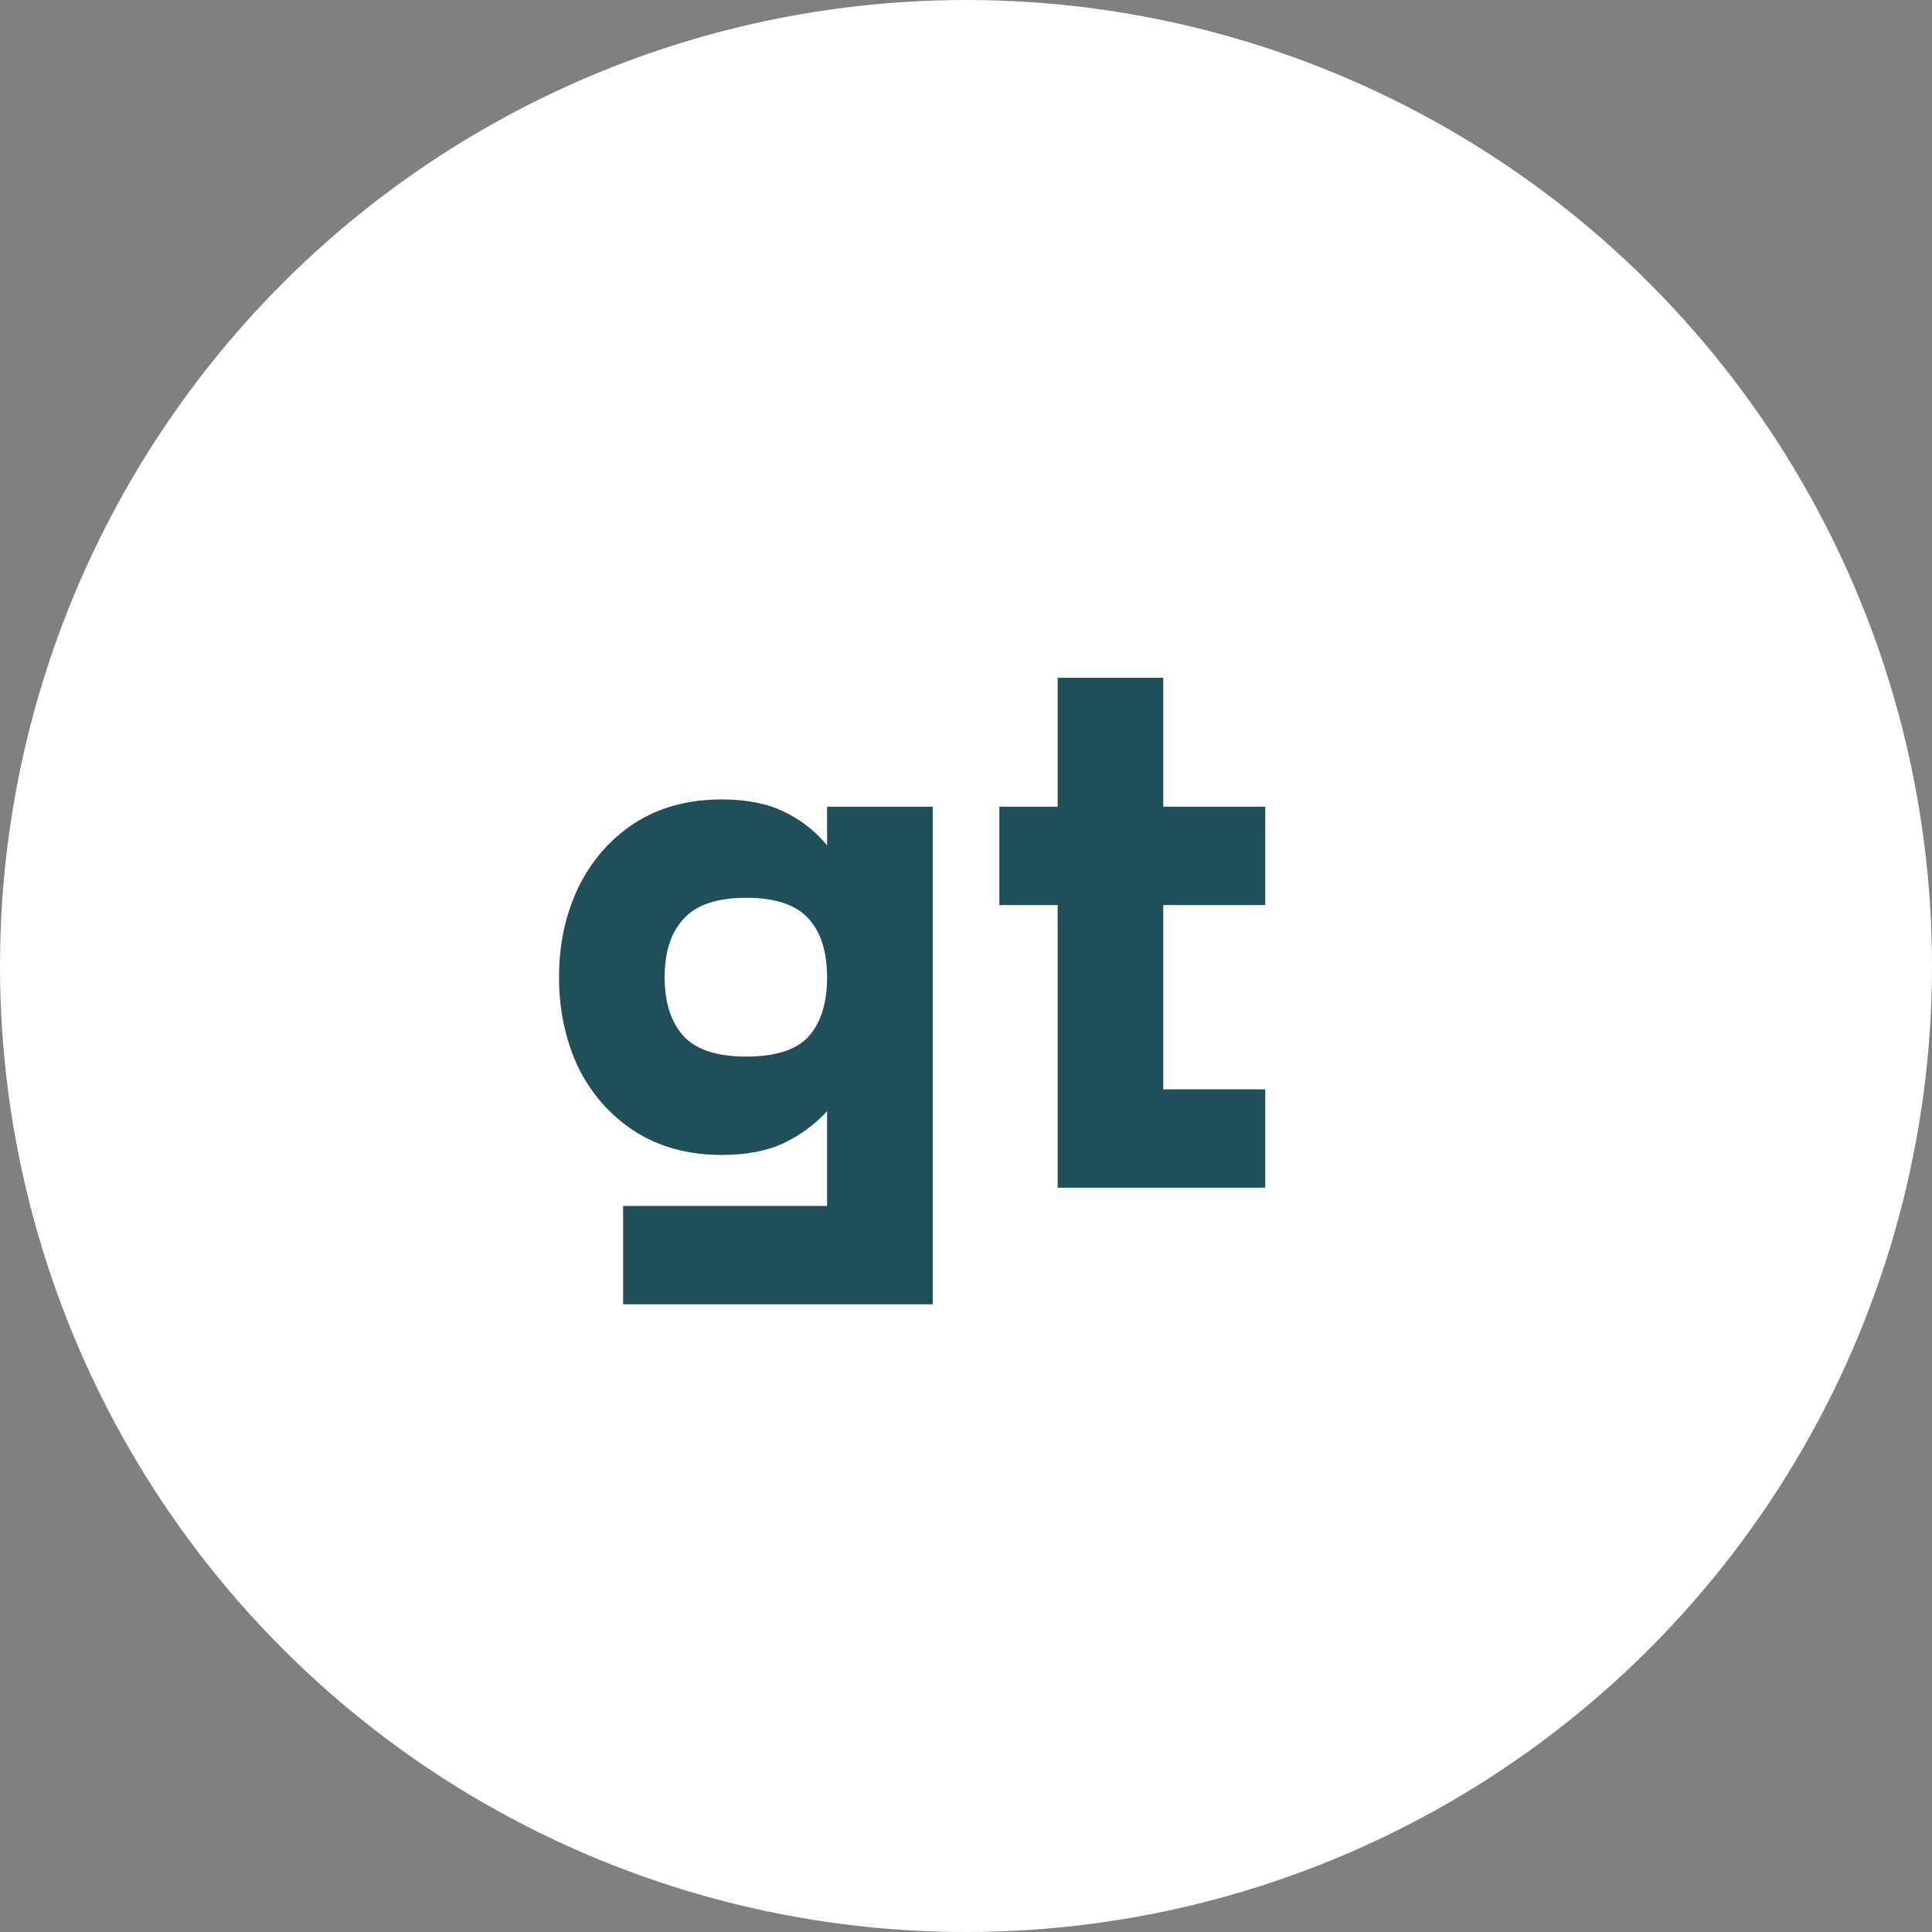 <svg width="122" height="122" viewBox="0 0 122 122" fill="none" xmlns="http://www.w3.org/2000/svg">
<rect x="0" y="0" width="122" height="122" fill="#808080" stroke="none"/>
<circle cx="61" cy="61" r="61" fill="white"/>
<path d="M45.558 72.93C43.442 72.93 41.602 72.424 40.038 71.412C38.505 70.4 37.324 69.051 36.496 67.364C35.699 65.647 35.3 63.761 35.3 61.706C35.3 59.651 35.699 57.781 36.496 56.094C37.324 54.377 38.505 53.012 40.038 52C41.602 50.988 43.442 50.482 45.558 50.482C47.153 50.482 48.471 50.743 49.514 51.264C50.557 51.755 51.461 52.46 52.228 53.38V50.942H58.898V82.36H39.348V76.15H52.228V70.17C51.431 71.029 50.511 71.703 49.468 72.194C48.425 72.685 47.122 72.93 45.558 72.93ZM41.97 61.706C41.97 63.301 42.369 64.543 43.166 65.432C43.963 66.291 45.282 66.72 47.122 66.72C48.962 66.72 50.265 66.306 51.032 65.478C51.829 64.619 52.228 63.362 52.228 61.706C52.228 60.081 51.829 58.839 51.032 57.98C50.235 57.121 48.931 56.692 47.122 56.692C45.282 56.692 43.963 57.137 43.166 58.026C42.369 58.885 41.97 60.111 41.97 61.706ZM66.787 57.152H63.107V50.942H66.787V42.8H73.457V50.942H79.897V57.152H73.457V68.79H79.897V75H66.787V57.152Z" fill="#204E59"/>
</svg>
